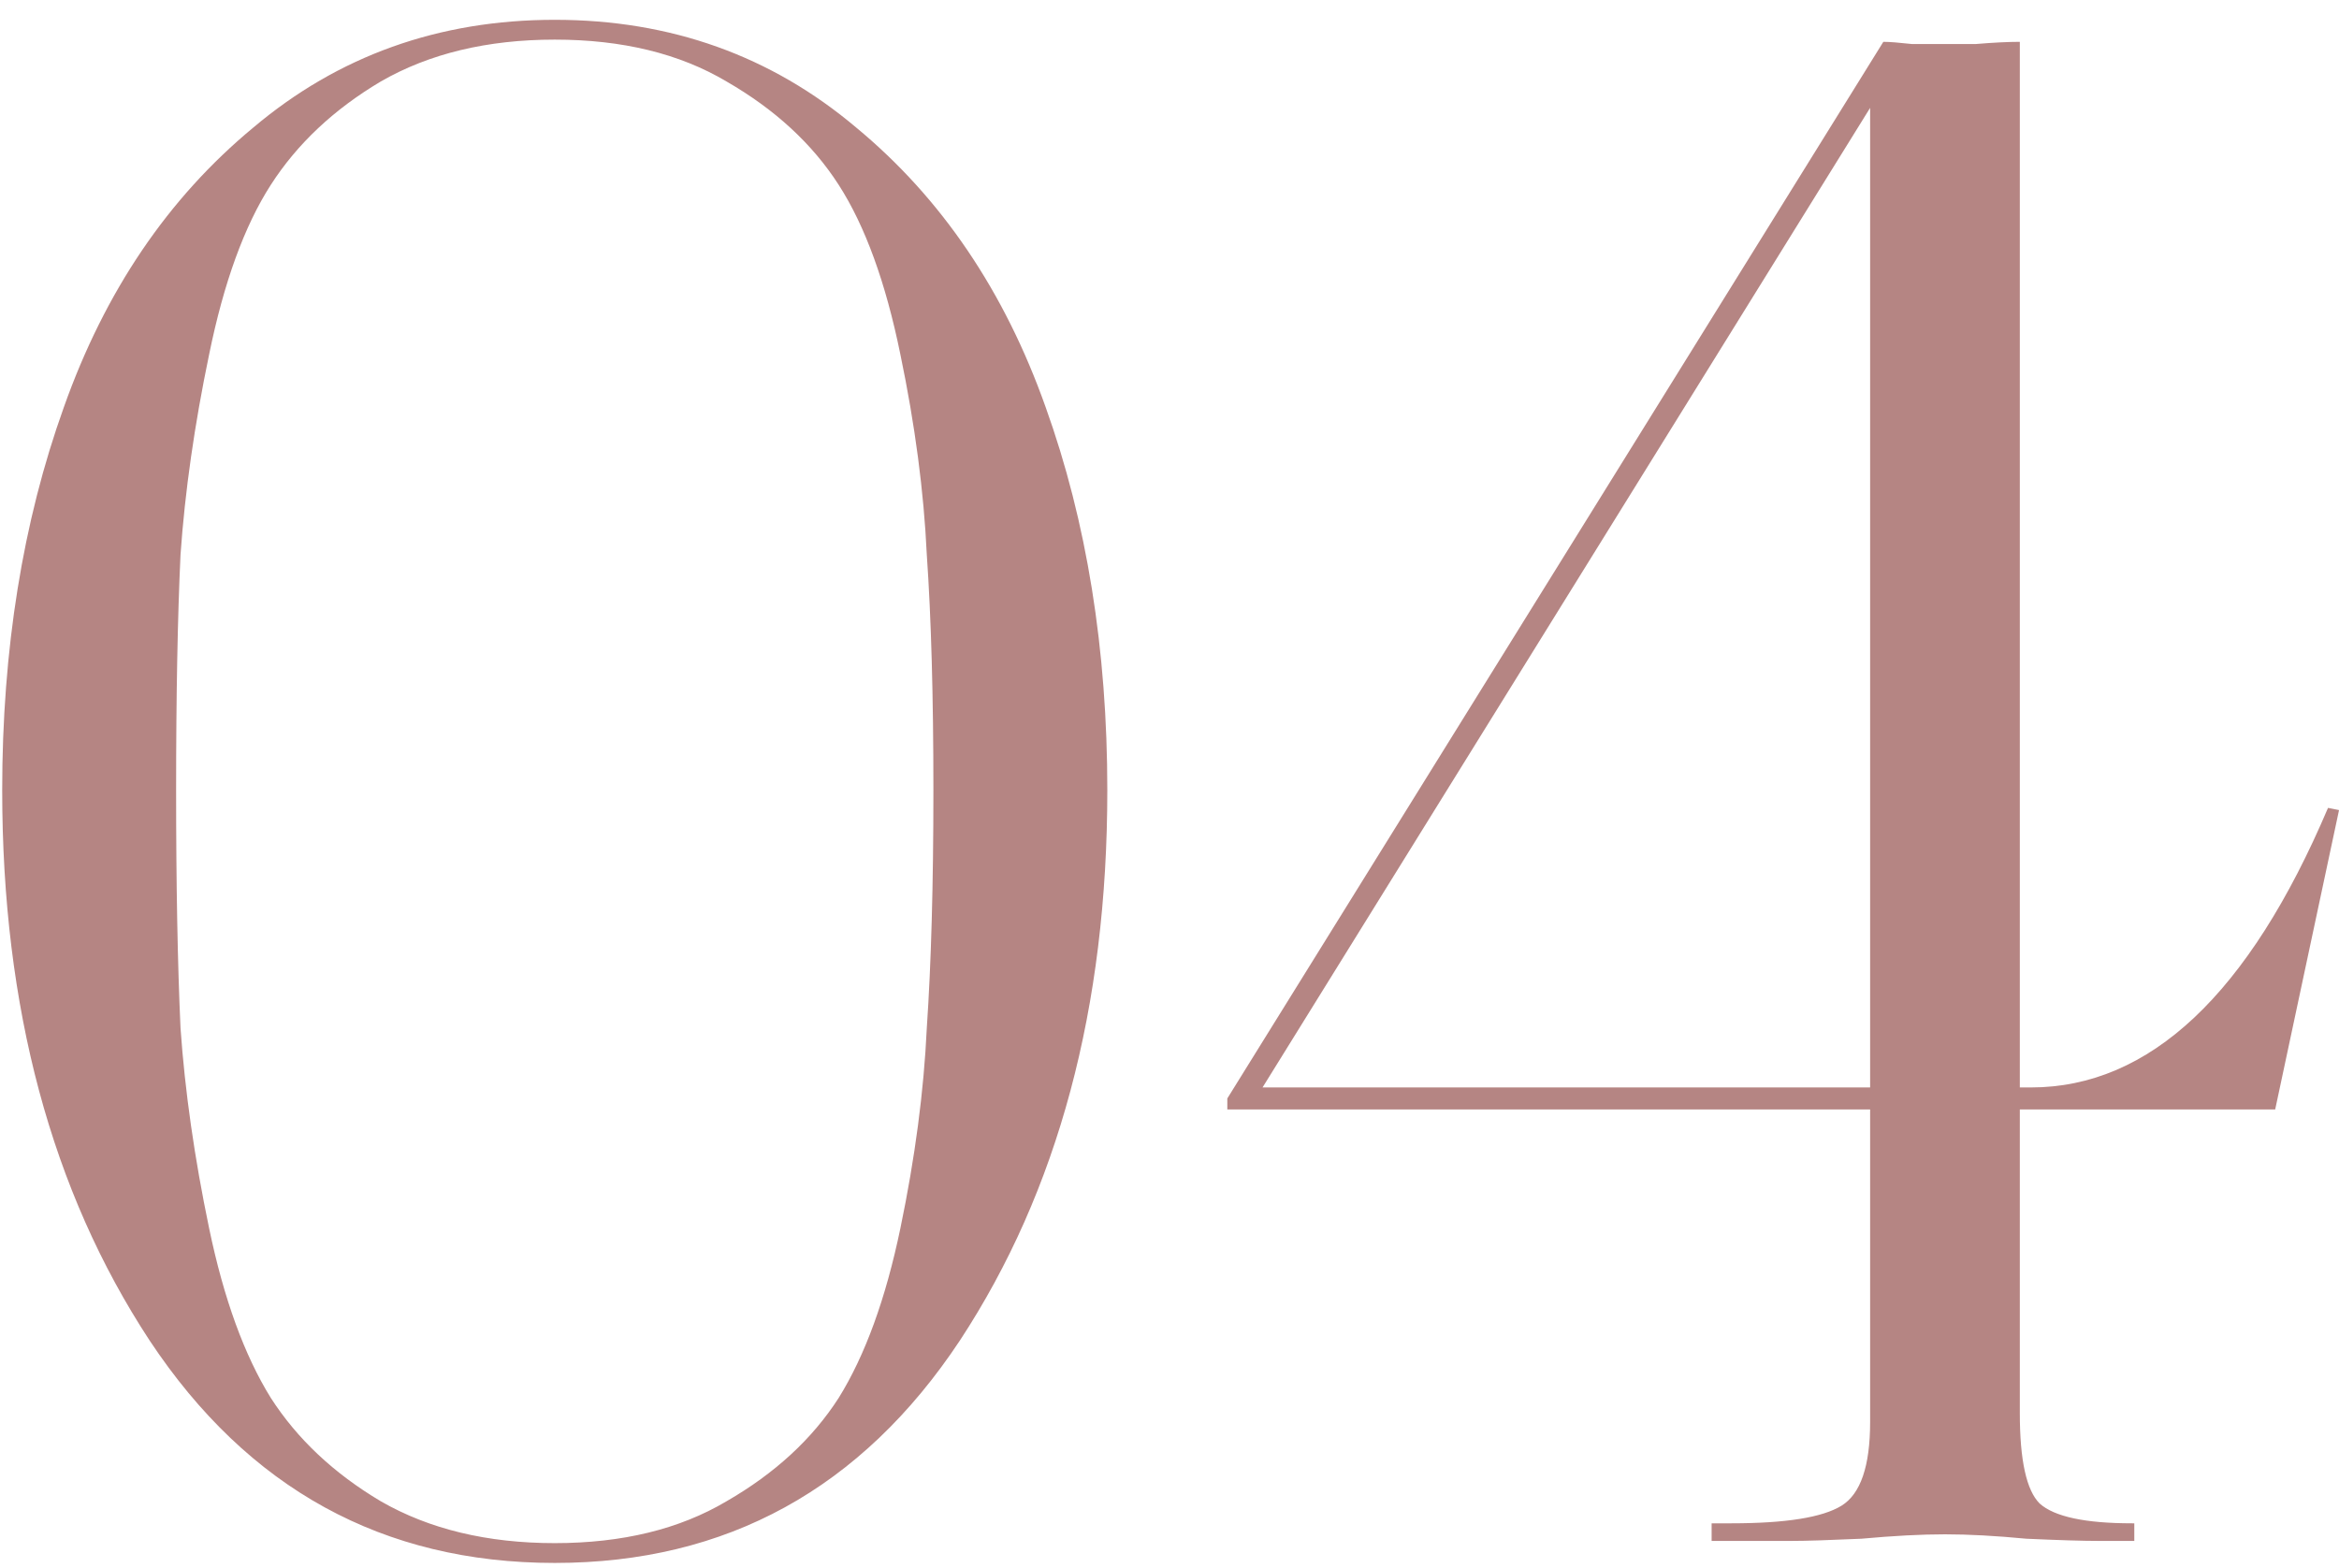 <?xml version="1.0" encoding="UTF-8"?> <svg xmlns="http://www.w3.org/2000/svg" width="85" height="57" viewBox="0 0 85 57" fill="none"> <path d="M13.84 54.56C15.6 55.573 17.707 56.08 20.16 56.08C22.613 56.08 24.693 55.573 26.4 54.56C28.16 53.547 29.52 52.293 30.48 50.8C31.44 49.253 32.187 47.2 32.72 44.64C33.253 42.08 33.573 39.653 33.68 37.36C33.84 35.013 33.92 32.133 33.92 28.72C33.92 25.307 33.84 22.453 33.68 20.16C33.573 17.867 33.253 15.44 32.72 12.88C32.187 10.267 31.44 8.213 30.48 6.72C29.52 5.227 28.16 3.973 26.4 2.96C24.693 1.947 22.613 1.44 20.16 1.44C17.707 1.44 15.6 1.947 13.84 2.96C12.133 3.973 10.8 5.227 9.84 6.72C8.88 8.213 8.133 10.267 7.6 12.88C7.067 15.44 6.72 17.867 6.56 20.16C6.453 22.453 6.4 25.307 6.4 28.72C6.4 32.133 6.453 35.013 6.56 37.36C6.72 39.653 7.067 42.08 7.6 44.64C8.133 47.2 8.88 49.253 9.84 50.8C10.8 52.293 12.133 53.547 13.84 54.56ZM34.88 48.72C31.307 54.107 26.4 56.8 20.16 56.8C13.92 56.8 9.013 54.107 5.44 48.72C1.867 43.28 0.08 36.613 0.08 28.72C0.08 23.6 0.827 18.96 2.32 14.8C3.813 10.587 6.107 7.2 9.2 4.64C12.293 2.027 15.947 0.72 20.16 0.72C24.373 0.72 28.027 2.027 31.12 4.64C34.213 7.2 36.507 10.587 38 14.8C39.493 18.96 40.24 23.6 40.24 28.72C40.24 36.613 38.453 43.28 34.88 48.72ZM82.681 40.32H73.401V51.36C73.401 53.067 73.641 54.16 74.121 54.64C74.655 55.12 75.775 55.36 77.481 55.36H77.561V56H76.281C75.695 56 74.815 55.973 73.641 55.92C72.521 55.813 71.535 55.76 70.681 55.76C69.828 55.76 68.815 55.813 67.641 55.92C66.468 55.973 65.615 56 65.081 56H62.201V55.36H62.921C64.895 55.36 66.228 55.147 66.921 54.72C67.615 54.293 67.961 53.28 67.961 51.68V40.32H44.601V39.92L68.441 1.52C68.655 1.52 69.001 1.547 69.481 1.6C70.015 1.6 70.388 1.6 70.601 1.6C70.761 1.6 71.161 1.6 71.801 1.6C72.441 1.547 72.975 1.52 73.401 1.52V39.52H73.801C78.121 39.52 81.721 36.133 84.601 29.36L85.001 29.44L82.681 40.32ZM67.961 39.52V3.92L45.881 39.52H67.961Z" fill="#B58583"></path> </svg> 